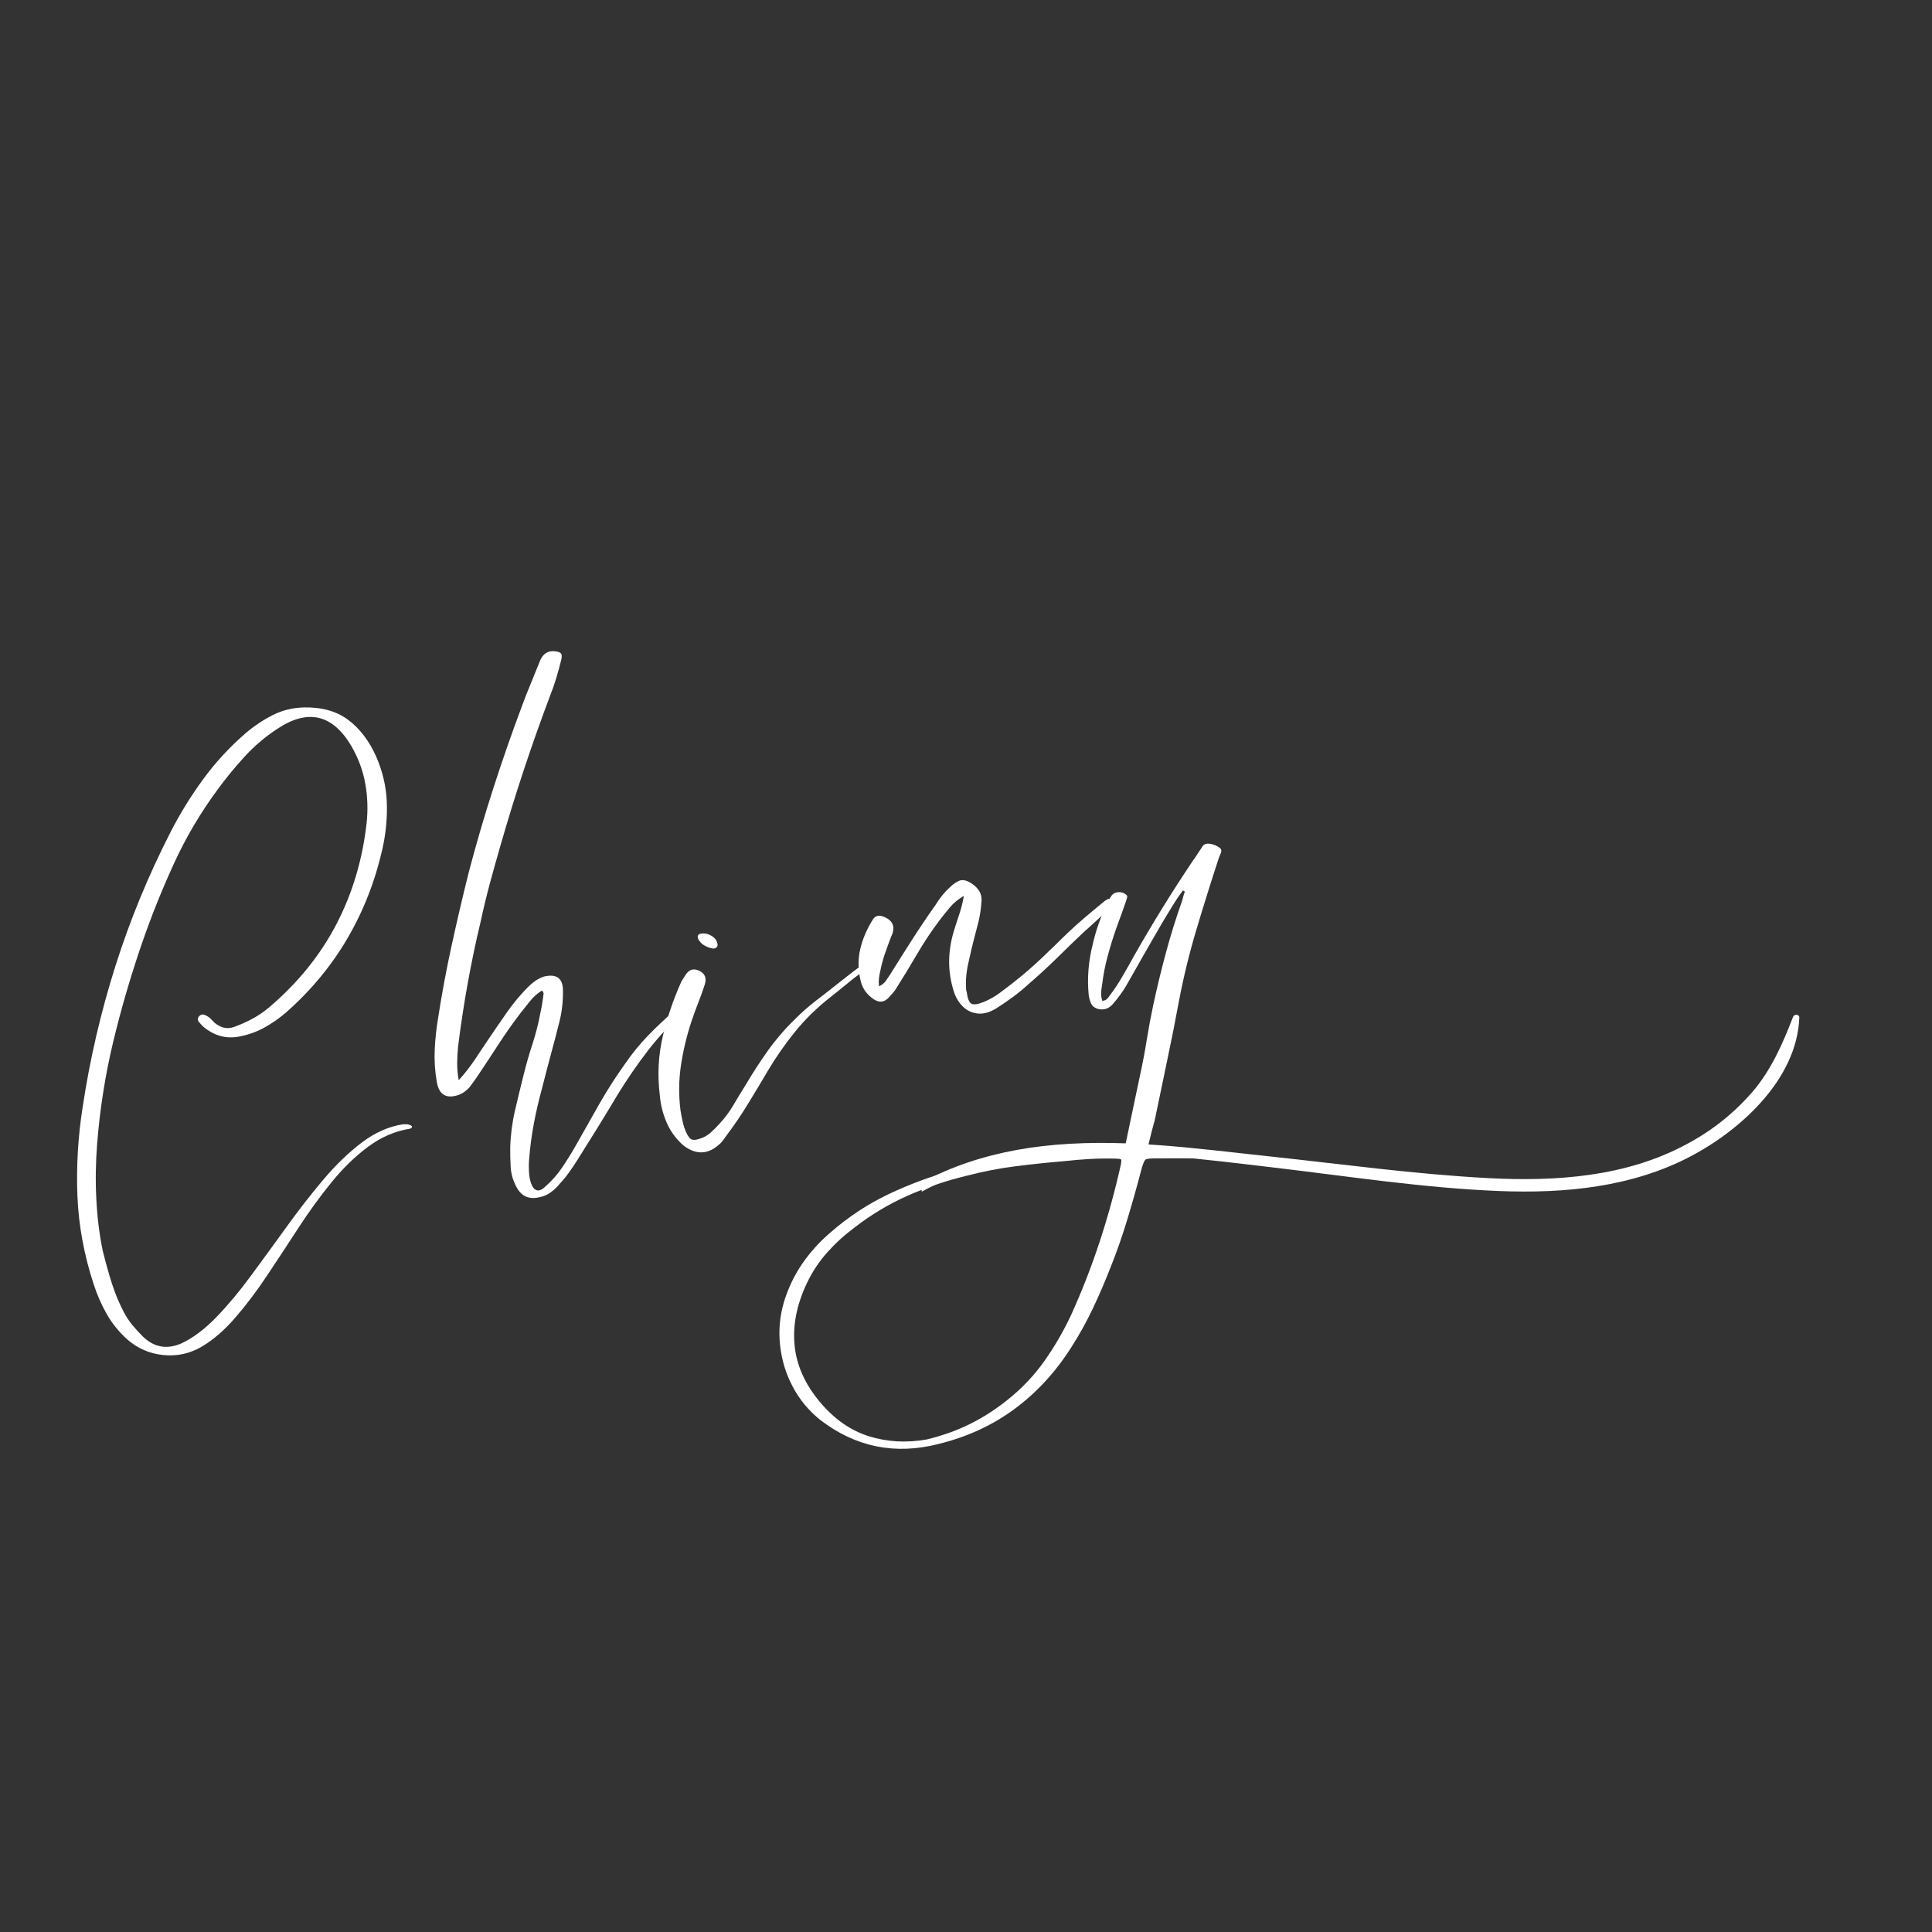 <svg xmlns="http://www.w3.org/2000/svg" xmlns:xlink="http://www.w3.org/1999/xlink" width="500" zoomAndPan="magnify" viewBox="0 0 375 375" height="500" preserveAspectRatio="xMidYMid meet" version="1.2"><rect x="0" y="0" width="375" height="375" fill="#333333" stroke="none"/><defs><clipPath id="eba6ae8208"><path d="M 178.895 196.672 L 349.535 196.672 L 349.535 239.422 L 178.895 239.422 Z M 178.895 196.672 "/></clipPath></defs><g id="23cd96050d"><g clip-rule="nonzero" clip-path="url(#eba6ae8208)"><path style=" stroke:none;fill-rule:nonzero;fill:#ffffff;fill-opacity:1;" d="M 167.484 238.508 C 167.395 238.594 167.348 238.703 167.348 238.828 C 167.348 238.953 167.395 239.059 167.484 239.148 C 167.57 239.238 167.68 239.281 167.805 239.281 C 167.93 239.281 168.035 239.238 168.125 239.148 C 189.465 218.871 220.438 223.48 247.059 226.598 C 261.633 228.309 276.273 230.59 290.945 231.176 C 303.691 231.688 316.852 230.438 328.289 224.375 C 338.043 219.199 348.781 209.379 349.242 197.562 C 349.266 196.816 348.262 196.785 348.023 197.398 C 346.023 202.562 343.832 207.605 340.207 211.867 C 336.559 216.086 332.266 219.496 327.336 222.105 C 315.602 228.441 301.949 229.363 288.875 228.672 C 274.621 227.922 260.391 225.941 246.199 224.43 C 231.633 222.875 216.867 220.758 202.223 222.477 C 189.434 223.973 176.246 228.684 167.484 238.508 Z M 167.484 238.508 "/></g><g style="fill:#ffffff;fill-opacity:1;"><g transform="translate(14.03, 234.732)"><path style="stroke:none" d="M 10.656 25.234 C 9.051 23.785 7.727 22.148 6.688 20.328 C 5.656 18.504 4.805 16.562 4.141 14.5 C 2.285 8.844 1.238 3.16 1 -2.547 C 0.77 -8.254 1.102 -13.992 2 -19.766 C 3.414 -29.141 5.535 -38.281 8.359 -47.188 C 11.18 -56.102 14.75 -64.773 19.062 -73.203 C 20.914 -76.816 23.039 -80.258 25.438 -83.531 C 27.844 -86.812 30.594 -89.785 33.688 -92.453 C 35.332 -93.848 37.078 -95.008 38.922 -95.938 C 40.766 -96.875 42.789 -97.367 45 -97.422 C 48.477 -97.484 51.332 -96.676 53.562 -95 C 55.801 -93.32 57.602 -90.961 58.969 -87.922 C 60.238 -85.016 60.93 -82.066 61.047 -79.078 C 61.16 -76.098 60.891 -73.113 60.234 -70.125 C 58.828 -63.832 56.566 -58.016 53.453 -52.672 C 50.348 -47.336 46.367 -42.523 41.516 -38.234 C 40.223 -37.117 38.832 -36.145 37.344 -35.312 C 35.863 -34.488 34.258 -33.906 32.531 -33.562 C 29.926 -33.02 27.539 -33.664 25.375 -35.5 C 25.125 -35.75 24.852 -36.047 24.562 -36.391 C 24.281 -36.734 24.301 -37.102 24.625 -37.5 C 24.957 -37.82 25.32 -37.898 25.719 -37.734 C 26.113 -37.566 26.473 -37.344 26.797 -37.062 C 27.078 -36.758 27.344 -36.484 27.594 -36.234 C 28.125 -35.785 28.691 -35.473 29.297 -35.297 C 29.898 -35.117 30.555 -35.141 31.266 -35.359 C 32.609 -35.828 33.875 -36.391 35.062 -37.047 C 36.258 -37.703 37.375 -38.477 38.406 -39.375 C 43.875 -44.062 48.16 -49.383 51.266 -55.344 C 54.367 -61.301 56.32 -67.828 57.125 -74.922 C 57.406 -77.555 57.32 -80.117 56.875 -82.609 C 56.438 -85.109 55.535 -87.547 54.172 -89.922 C 50.504 -96.129 45.68 -97.223 39.703 -93.203 C 37.41 -91.691 35.336 -89.926 33.484 -87.906 C 31.629 -85.895 29.895 -83.785 28.281 -81.578 C 24.926 -77.047 22.086 -72.25 19.766 -67.188 C 17.441 -62.133 15.363 -56.957 13.531 -51.656 C 11.352 -45.332 9.488 -38.945 7.938 -32.5 C 6.395 -26.051 5.359 -19.473 4.828 -12.766 C 4.535 -9.078 4.484 -5.457 4.672 -1.906 C 4.859 1.645 5.27 4.953 5.906 8.016 C 6.508 10.441 7.117 12.613 7.734 14.531 C 8.359 16.457 9.117 18.27 10.016 19.969 C 10.473 20.844 11.02 21.672 11.656 22.453 C 12.301 23.234 12.984 23.977 13.703 24.688 C 15.891 26.82 18.41 27.254 21.266 25.984 C 23.535 24.898 25.797 23.188 28.047 20.844 C 30.297 18.508 32.539 15.812 34.781 12.75 C 37.031 9.695 39.312 6.566 41.625 3.359 C 43.938 0.148 46.297 -2.879 48.703 -5.734 C 51.117 -8.598 53.609 -11.004 56.172 -12.953 C 58.742 -14.898 61.426 -16.086 64.219 -16.516 C 64.469 -16.523 64.695 -16.523 64.906 -16.516 C 65.113 -16.504 65.336 -16.453 65.578 -16.359 C 66.086 -16.117 66.082 -15.883 65.562 -15.656 C 62.676 -15.195 59.977 -14.039 57.469 -12.188 C 54.957 -10.332 52.582 -8.031 50.344 -5.281 C 48.113 -2.539 45.977 0.395 43.938 3.531 C 41.895 6.676 39.863 9.766 37.844 12.797 C 35.832 15.828 33.773 18.555 31.672 20.984 C 29.578 23.422 27.395 25.312 25.125 26.656 C 22.812 28.008 20.32 28.551 17.656 28.281 C 15 28.008 12.664 26.992 10.656 25.234 Z M 10.656 25.234 "/></g></g><g style="fill:#ffffff;fill-opacity:1;"><g transform="translate(88.862, 217.74)"><path style="stroke:none" d="M 42.109 -21.609 C 42.691 -22.055 43.078 -22.312 43.266 -22.375 C 43.461 -22.438 43.859 -22.488 44.453 -22.531 C 44.629 -22.25 44.633 -22.023 44.469 -21.859 C 44.301 -21.703 44.125 -21.547 43.938 -21.391 C 41.332 -19.047 38.984 -16.52 36.891 -13.812 C 34.805 -11.102 32.848 -8.254 31.016 -5.266 C 29.742 -3.129 28.457 -1.008 27.156 1.094 C 25.852 3.195 24.547 5.289 23.234 7.375 C 22.734 8.164 22.203 8.957 21.641 9.75 C 21.078 10.551 20.461 11.305 19.797 12.016 C 19.273 12.66 18.68 13.223 18.016 13.703 C 17.359 14.191 16.609 14.508 15.766 14.656 C 13.754 15.113 12.281 14.422 11.344 12.578 C 10.707 11.367 10.348 10.129 10.266 8.859 C 10.191 7.598 10.16 6.32 10.172 5.031 C 10.242 2.582 10.547 0.207 11.078 -2.094 C 11.609 -4.395 12.172 -6.723 12.766 -9.078 C 13.242 -11.035 13.801 -12.988 14.438 -14.938 C 15.082 -16.895 15.594 -18.863 15.969 -20.844 C 16.227 -21.988 16.422 -23.066 16.547 -24.078 C 16.586 -24.336 16.617 -24.586 16.641 -24.828 C 16.66 -25.066 16.551 -25.281 16.312 -25.469 C 15.445 -24.926 14.691 -24.258 14.047 -23.469 C 13.41 -22.676 12.773 -21.875 12.141 -21.062 C 10.66 -19.125 9.266 -17.145 7.953 -15.125 C 6.641 -13.102 5.312 -11.086 3.969 -9.078 C 3.695 -8.66 3.422 -8.266 3.141 -7.891 C 2.867 -7.523 2.578 -7.125 2.266 -6.688 C 1.973 -6.375 1.648 -6.086 1.297 -5.828 C 0.941 -5.566 0.551 -5.359 0.125 -5.203 C -2.258 -4.41 -3.66 -5.254 -4.078 -7.734 C -4.441 -9.805 -4.578 -11.883 -4.484 -13.969 C -4.391 -16.051 -4.164 -18.133 -3.812 -20.219 C -3.082 -24.969 -2.195 -29.703 -1.156 -34.422 C -0.125 -39.141 0.969 -43.812 2.125 -48.438 C 3.562 -53.914 5.148 -59.348 6.891 -64.734 C 8.629 -70.129 10.488 -75.469 12.469 -80.75 C 13.008 -82.219 13.582 -83.676 14.188 -85.125 C 14.789 -86.57 15.383 -88.035 15.969 -89.516 C 16.539 -90.879 17.516 -91.484 18.891 -91.328 C 19.461 -91.254 19.836 -91.117 20.016 -90.922 C 20.191 -90.734 20.219 -90.336 20.094 -89.734 C 19.801 -88.547 19.477 -87.359 19.125 -86.172 C 18.77 -84.984 18.363 -83.82 17.906 -82.688 C 14.332 -73.219 11.141 -63.586 8.328 -53.797 C 7.609 -51.305 6.91 -48.816 6.234 -46.328 C 5.566 -43.836 4.957 -41.312 4.406 -38.75 C 3.457 -34.781 2.625 -30.797 1.906 -26.797 C 1.188 -22.805 0.57 -18.77 0.062 -14.688 C -0.051 -13.625 -0.113 -12.539 -0.125 -11.438 C -0.133 -10.332 -0.035 -9.211 0.172 -8.078 C 1.285 -9.297 2.297 -10.578 3.203 -11.922 C 4.109 -13.266 5 -14.598 5.875 -15.922 C 7.07 -17.691 8.281 -19.453 9.5 -21.203 C 10.727 -22.953 12.078 -24.578 13.547 -26.078 C 14.016 -26.555 14.508 -26.977 15.031 -27.344 C 15.562 -27.719 16.141 -28.004 16.766 -28.203 C 19.211 -28.766 20.426 -27.836 20.406 -25.422 C 20.438 -23.41 20.219 -21.453 19.75 -19.547 C 19.207 -17.359 18.641 -15.18 18.047 -13.016 C 17.461 -10.848 16.895 -8.676 16.344 -6.5 C 15.727 -4.25 15.203 -1.984 14.766 0.297 C 14.336 2.586 14.031 4.891 13.844 7.203 C 13.758 8.203 13.766 9.258 13.859 10.375 C 13.922 10.875 14.035 11.391 14.203 11.922 C 14.836 13.566 15.785 13.766 17.047 12.516 C 18.297 11.41 19.367 10.188 20.266 8.844 C 21.172 7.508 22.031 6.129 22.844 4.703 C 24.383 1.973 25.926 -0.75 27.469 -3.469 C 29.02 -6.188 30.695 -8.801 32.5 -11.312 C 33.844 -13.27 35.328 -15.086 36.953 -16.766 C 38.586 -18.453 40.305 -20.066 42.109 -21.609 Z M 42.109 -21.609 "/></g></g><g style="fill:#ffffff;fill-opacity:1;"><g transform="translate(133.953, 207.502)"><path style="stroke:none" d="M 1.859 -19.031 C 2.898 -18.5 3.227 -17.625 2.844 -16.406 C 2.445 -15.176 2.02 -13.984 1.562 -12.828 C 1.102 -11.672 0.66 -10.453 0.234 -9.172 C -0.68 -6.391 -1.352 -3.57 -1.781 -0.719 C -2.207 2.133 -2.238 5.035 -1.875 7.984 C -1.75 8.773 -1.598 9.551 -1.422 10.312 C -1.254 11.082 -0.988 11.836 -0.625 12.578 C -0.32 13.18 -0.016 13.547 0.297 13.672 C 0.609 13.805 1.07 13.773 1.688 13.578 C 2.562 13.336 3.312 12.938 3.938 12.375 C 4.562 11.82 5.156 11.227 5.719 10.594 C 6.758 9.477 7.648 8.285 8.391 7.016 C 9.129 5.742 9.898 4.473 10.703 3.203 C 12.066 0.891 13.52 -1.352 15.062 -3.531 C 16.613 -5.707 18.359 -7.738 20.297 -9.625 C 21.629 -10.969 23.031 -12.203 24.5 -13.328 C 25.969 -14.453 27.422 -15.586 28.859 -16.734 C 29.609 -17.328 30.352 -17.91 31.094 -18.484 C 31.832 -19.066 32.582 -19.625 33.344 -20.156 C 33.57 -20.301 33.785 -20.453 33.984 -20.609 C 34.18 -20.766 34.43 -20.848 34.734 -20.859 C 35.129 -20.953 35.359 -20.852 35.422 -20.562 C 35.516 -20.32 35.383 -20.102 35.031 -19.906 C 33.539 -18.957 32.133 -17.938 30.812 -16.844 C 29.488 -15.75 28.129 -14.656 26.734 -13.562 C 24.328 -11.625 22.18 -9.488 20.297 -7.156 C 18.41 -4.82 16.688 -2.348 15.125 0.266 C 13.863 2.41 12.578 4.555 11.266 6.703 C 9.953 8.859 8.539 10.938 7.031 12.938 C 6.875 13.164 6.707 13.398 6.531 13.641 C 6.352 13.891 6.164 14.117 5.969 14.328 C 3.688 16.586 1.281 16.77 -1.25 14.875 C -1.895 14.312 -2.473 13.703 -2.984 13.047 C -3.492 12.391 -3.93 11.691 -4.297 10.953 C -5.203 9.035 -5.734 7.062 -5.891 5.031 C -6.359 1.133 -6.172 -2.629 -5.328 -6.266 C -4.484 -9.91 -3.27 -13.488 -1.688 -17 C -1.539 -17.238 -1.398 -17.461 -1.266 -17.672 C -1.141 -17.891 -1 -18.113 -0.844 -18.344 C -0.145 -19.375 0.754 -19.602 1.859 -19.031 Z M 4.406 -23.391 C 3.875 -23.484 3.359 -23.664 2.859 -23.938 C 2.359 -24.207 1.957 -24.586 1.656 -25.078 C 1.469 -25.398 1.422 -25.676 1.516 -25.906 C 1.617 -26.145 1.852 -26.273 2.219 -26.297 C 2.875 -26.391 3.508 -26.25 4.125 -25.875 C 4.75 -25.508 5.125 -25.055 5.25 -24.516 C 5.375 -24.191 5.359 -23.922 5.203 -23.703 C 5.047 -23.484 4.781 -23.379 4.406 -23.391 Z M 4.406 -23.391 "/></g></g><g style="fill:#ffffff;fill-opacity:1;"><g transform="translate(171.038, 199.081)"><path style="stroke:none" d="M 44.219 -24.625 C 44.602 -24.719 44.945 -24.566 45.25 -24.172 C 45.406 -23.898 45.398 -23.691 45.234 -23.547 C 45.066 -23.41 44.914 -23.273 44.781 -23.141 C 43.883 -22.316 42.988 -21.492 42.094 -20.672 C 41.207 -19.848 40.297 -19.023 39.359 -18.203 C 37.578 -16.516 35.82 -14.816 34.094 -13.109 C 32.363 -11.41 30.555 -9.75 28.672 -8.125 C 27.723 -7.25 26.723 -6.422 25.672 -5.641 C 24.617 -4.859 23.523 -4.109 22.391 -3.391 C 21.086 -2.578 19.867 -2.234 18.734 -2.359 C 17.598 -2.484 16.629 -2.941 15.828 -3.734 C 15.035 -4.535 14.461 -5.492 14.109 -6.609 C 12.879 -10.441 12.883 -14.379 14.125 -18.422 C 14.445 -19.473 14.789 -20.539 15.156 -21.625 C 15.531 -22.707 15.828 -23.898 16.047 -25.203 C 14.922 -24.523 14.016 -23.773 13.328 -22.953 C 12.641 -22.129 11.957 -21.273 11.281 -20.391 C 9.695 -18.285 8.25 -16.102 6.938 -13.844 C 5.625 -11.594 4.266 -9.359 2.859 -7.141 C 2.711 -6.898 2.523 -6.648 2.297 -6.391 C 2.066 -6.129 1.848 -5.879 1.641 -5.641 C 0.672 -4.484 -0.426 -4.359 -1.656 -5.266 C -2.832 -6.129 -3.594 -7.211 -3.938 -8.516 C -4.5 -10.766 -4.539 -12.883 -4.062 -14.875 C -3.594 -16.863 -2.77 -18.785 -1.594 -20.641 C -1.176 -21.297 -0.551 -21.488 0.281 -21.219 C 2.301 -20.5 2.852 -19.188 1.938 -17.281 C 1.52 -16.195 1.113 -15.086 0.719 -13.953 C 0.332 -12.816 0.023 -11.656 -0.203 -10.469 C -0.316 -10.031 -0.395 -9.582 -0.438 -9.125 C -0.488 -8.676 -0.484 -8.176 -0.422 -7.625 C 0.141 -7.906 0.566 -8.242 0.859 -8.641 C 1.148 -9.047 1.43 -9.457 1.703 -9.875 C 3.129 -12.164 4.57 -14.453 6.031 -16.734 C 7.5 -19.023 9.016 -21.273 10.578 -23.484 C 10.992 -24.148 11.441 -24.781 11.922 -25.375 C 12.41 -25.969 12.93 -26.508 13.484 -27 C 13.992 -27.477 14.523 -27.844 15.078 -28.094 C 15.641 -28.352 16.301 -28.285 17.062 -27.891 C 17.82 -27.492 18.426 -26.984 18.875 -26.359 C 19.332 -25.742 19.531 -24.992 19.469 -24.109 C 19.375 -22.703 19.18 -21.395 18.891 -20.188 C 18.555 -18.938 18.227 -17.672 17.906 -16.391 C 17.582 -15.109 17.281 -13.816 17 -12.516 C 16.781 -11.648 16.625 -10.754 16.531 -9.828 C 16.438 -8.898 16.422 -7.953 16.484 -6.984 C 16.492 -6.941 16.508 -6.867 16.531 -6.766 C 16.562 -6.672 16.586 -6.578 16.609 -6.484 C 16.766 -5.285 17.055 -4.551 17.484 -4.281 C 17.91 -4.02 18.711 -4.125 19.891 -4.594 C 20.973 -5.039 22 -5.617 22.969 -6.328 C 23.938 -7.047 24.879 -7.766 25.797 -8.484 C 27.629 -9.93 29.383 -11.445 31.062 -13.031 C 32.738 -14.625 34.395 -16.227 36.031 -17.844 C 37.227 -18.977 38.445 -20.07 39.688 -21.125 C 40.938 -22.188 42.191 -23.227 43.453 -24.25 C 43.555 -24.312 43.672 -24.379 43.797 -24.453 C 43.922 -24.535 44.062 -24.594 44.219 -24.625 Z M 44.219 -24.625 "/></g></g><g style="fill:#ffffff;fill-opacity:1;"><g transform="translate(217.304, 188.576)"><path style="stroke:none" d="M 16.156 -24.375 C 16.445 -24.738 16.879 -24.883 17.453 -24.812 C 18.035 -24.738 18.562 -24.562 19.031 -24.281 C 19.508 -24.008 19.75 -23.77 19.75 -23.562 C 19.758 -23.301 19.703 -23.039 19.578 -22.781 C 19.453 -22.52 19.344 -22.254 19.25 -21.984 C 17.758 -17.43 16.328 -12.859 14.953 -8.266 C 13.578 -3.672 12.441 0.961 11.547 5.641 C 10.836 9.516 10.07 13.379 9.25 17.234 C 8.438 21.098 7.633 24.953 6.844 28.797 C 6.645 29.504 6.457 30.195 6.281 30.875 C 6.102 31.562 5.922 32.297 5.734 33.078 C 5.523 33.941 5.469 34.438 5.562 34.562 C 5.664 34.695 6.16 34.77 7.047 34.781 C 8.547 34.801 10.066 34.812 11.609 34.812 C 13.16 34.82 14.719 34.859 16.281 34.922 C 16.531 34.91 16.77 34.906 17 34.906 C 17.227 34.906 17.453 34.938 17.672 35 C 18.086 35 18.316 35.098 18.359 35.297 C 18.453 35.691 18.289 35.984 17.875 36.172 C 17.688 36.273 17.5 36.316 17.312 36.297 C 17.125 36.285 16.906 36.289 16.656 36.312 C 15.051 36.258 13.438 36.238 11.812 36.25 C 10.195 36.258 8.566 36.266 6.922 36.266 C 5.848 36.266 5.211 36.348 5.016 36.516 C 4.816 36.68 4.57 37.266 4.281 38.266 C 3.457 41.43 2.566 44.602 1.609 47.781 C 0.66 50.957 -0.43 54.109 -1.672 57.234 C -2.742 59.992 -3.906 62.695 -5.156 65.344 C -6.414 68 -7.844 70.566 -9.438 73.047 C -12.477 77.805 -16.133 81.766 -20.406 84.922 C -24.688 88.078 -29.582 90.332 -35.094 91.688 C -43.562 93.863 -51.227 92.312 -58.094 87.031 C -60.352 85.219 -62.141 83.055 -63.453 80.547 C -64.773 78.047 -65.586 75.375 -65.891 72.531 C -66.203 69.695 -65.953 66.898 -65.141 64.141 C -64.305 61.422 -63.125 58.945 -61.594 56.719 C -60.07 54.5 -58.254 52.484 -56.141 50.672 C -52.617 47.598 -48.82 45.098 -44.75 43.172 C -40.688 41.254 -36.453 39.691 -32.047 38.484 C -29.129 37.723 -26.172 37.113 -23.172 36.656 C -20.18 36.207 -17.207 35.828 -14.25 35.516 C -11.977 35.305 -9.707 35.109 -7.438 34.922 C -5.164 34.742 -2.891 34.676 -0.609 34.719 C 0.098 34.727 0.539 34.66 0.719 34.516 C 0.906 34.367 1.07 33.941 1.219 33.234 C 1.688 31.016 2.148 28.812 2.609 26.625 C 3.066 24.445 3.531 22.25 4 20.031 C 4.488 17.801 4.91 15.566 5.266 13.328 C 5.629 11.086 6.047 8.852 6.516 6.625 C 7.242 3.219 8.062 -0.164 8.969 -3.531 C 9.875 -6.906 10.91 -10.242 12.078 -13.547 C 12.191 -13.891 12.285 -14.223 12.359 -14.547 C 12.441 -14.879 12.551 -15.207 12.688 -15.531 C 12.531 -15.551 12.41 -15.633 12.328 -15.781 C 11.578 -14.781 10.863 -13.723 10.188 -12.609 C 9.508 -11.504 8.852 -10.422 8.219 -9.359 C 7.039 -7.336 5.879 -5.32 4.734 -3.312 C 3.586 -1.312 2.43 0.723 1.266 2.797 C 0.586 3.93 -0.238 5.07 -1.219 6.219 C -2.062 7.238 -3.094 7.57 -4.312 7.219 C -4.914 7.008 -5.32 6.672 -5.531 6.203 C -5.738 5.734 -5.891 5.195 -5.984 4.594 C -6.148 2.938 -6.164 1.285 -6.031 -0.359 C -5.895 -2.016 -5.625 -3.633 -5.219 -5.219 C -4.906 -6.625 -4.516 -7.984 -4.047 -9.297 C -3.578 -10.617 -3.047 -11.922 -2.453 -13.203 C -2.211 -13.711 -1.895 -14.25 -1.5 -14.812 C -1.188 -15.188 -0.742 -15.383 -0.172 -15.406 C 0.391 -15.426 0.859 -15.273 1.234 -14.953 C 1.461 -14.805 1.539 -14.617 1.469 -14.391 C 1.395 -14.172 1.332 -13.953 1.281 -13.734 C 0.969 -12.836 0.66 -11.969 0.359 -11.125 C 0.066 -10.289 -0.238 -9.445 -0.562 -8.594 C -1.219 -6.75 -1.797 -4.895 -2.297 -3.031 C -2.805 -1.164 -3.176 0.75 -3.406 2.719 C -3.5 3.195 -3.555 3.68 -3.578 4.172 C -3.598 4.66 -3.52 5.164 -3.344 5.688 C -2.945 5.656 -2.641 5.523 -2.422 5.297 C -2.211 5.078 -2.031 4.848 -1.875 4.609 C -0.969 3.422 -0.141 2.172 0.609 0.859 C 1.367 -0.441 2.098 -1.734 2.797 -3.016 C 6.359 -9.285 10.16 -15.438 14.203 -21.469 C 14.555 -21.945 14.883 -22.426 15.188 -22.906 C 15.488 -23.383 15.812 -23.875 16.156 -24.375 Z M 0.25 37.484 C 0.363 36.891 0.375 36.551 0.281 36.469 C 0.195 36.383 -0.129 36.332 -0.703 36.312 C -2.359 36.27 -4.016 36.289 -5.672 36.375 C -7.336 36.469 -9 36.609 -10.656 36.797 C -13.883 37.066 -17.07 37.398 -20.219 37.797 C -23.375 38.203 -26.531 38.816 -29.688 39.641 C -33.633 40.586 -37.457 41.879 -41.156 43.516 C -44.852 45.16 -48.32 47.25 -51.562 49.781 C -53.457 51.195 -55.18 52.773 -56.734 54.516 C -58.297 56.254 -59.602 58.223 -60.656 60.422 C -62.645 64.578 -63.453 68.609 -63.078 72.516 C -62.711 76.422 -61.051 80.125 -58.094 83.625 C -55.332 86.906 -52.18 89.098 -48.641 90.203 C -45.098 91.305 -41.367 91.516 -37.453 90.828 C -34.328 90.066 -31.492 89.051 -28.953 87.781 C -26.41 86.508 -24.031 84.977 -21.812 83.188 C -18.977 80.938 -16.578 78.414 -14.609 75.625 C -12.641 72.844 -10.91 69.867 -9.422 66.703 C -7.285 61.992 -5.422 57.207 -3.828 52.344 C -2.234 47.477 -0.875 42.523 0.25 37.484 Z M 0.25 37.484 "/></g></g></g></svg>